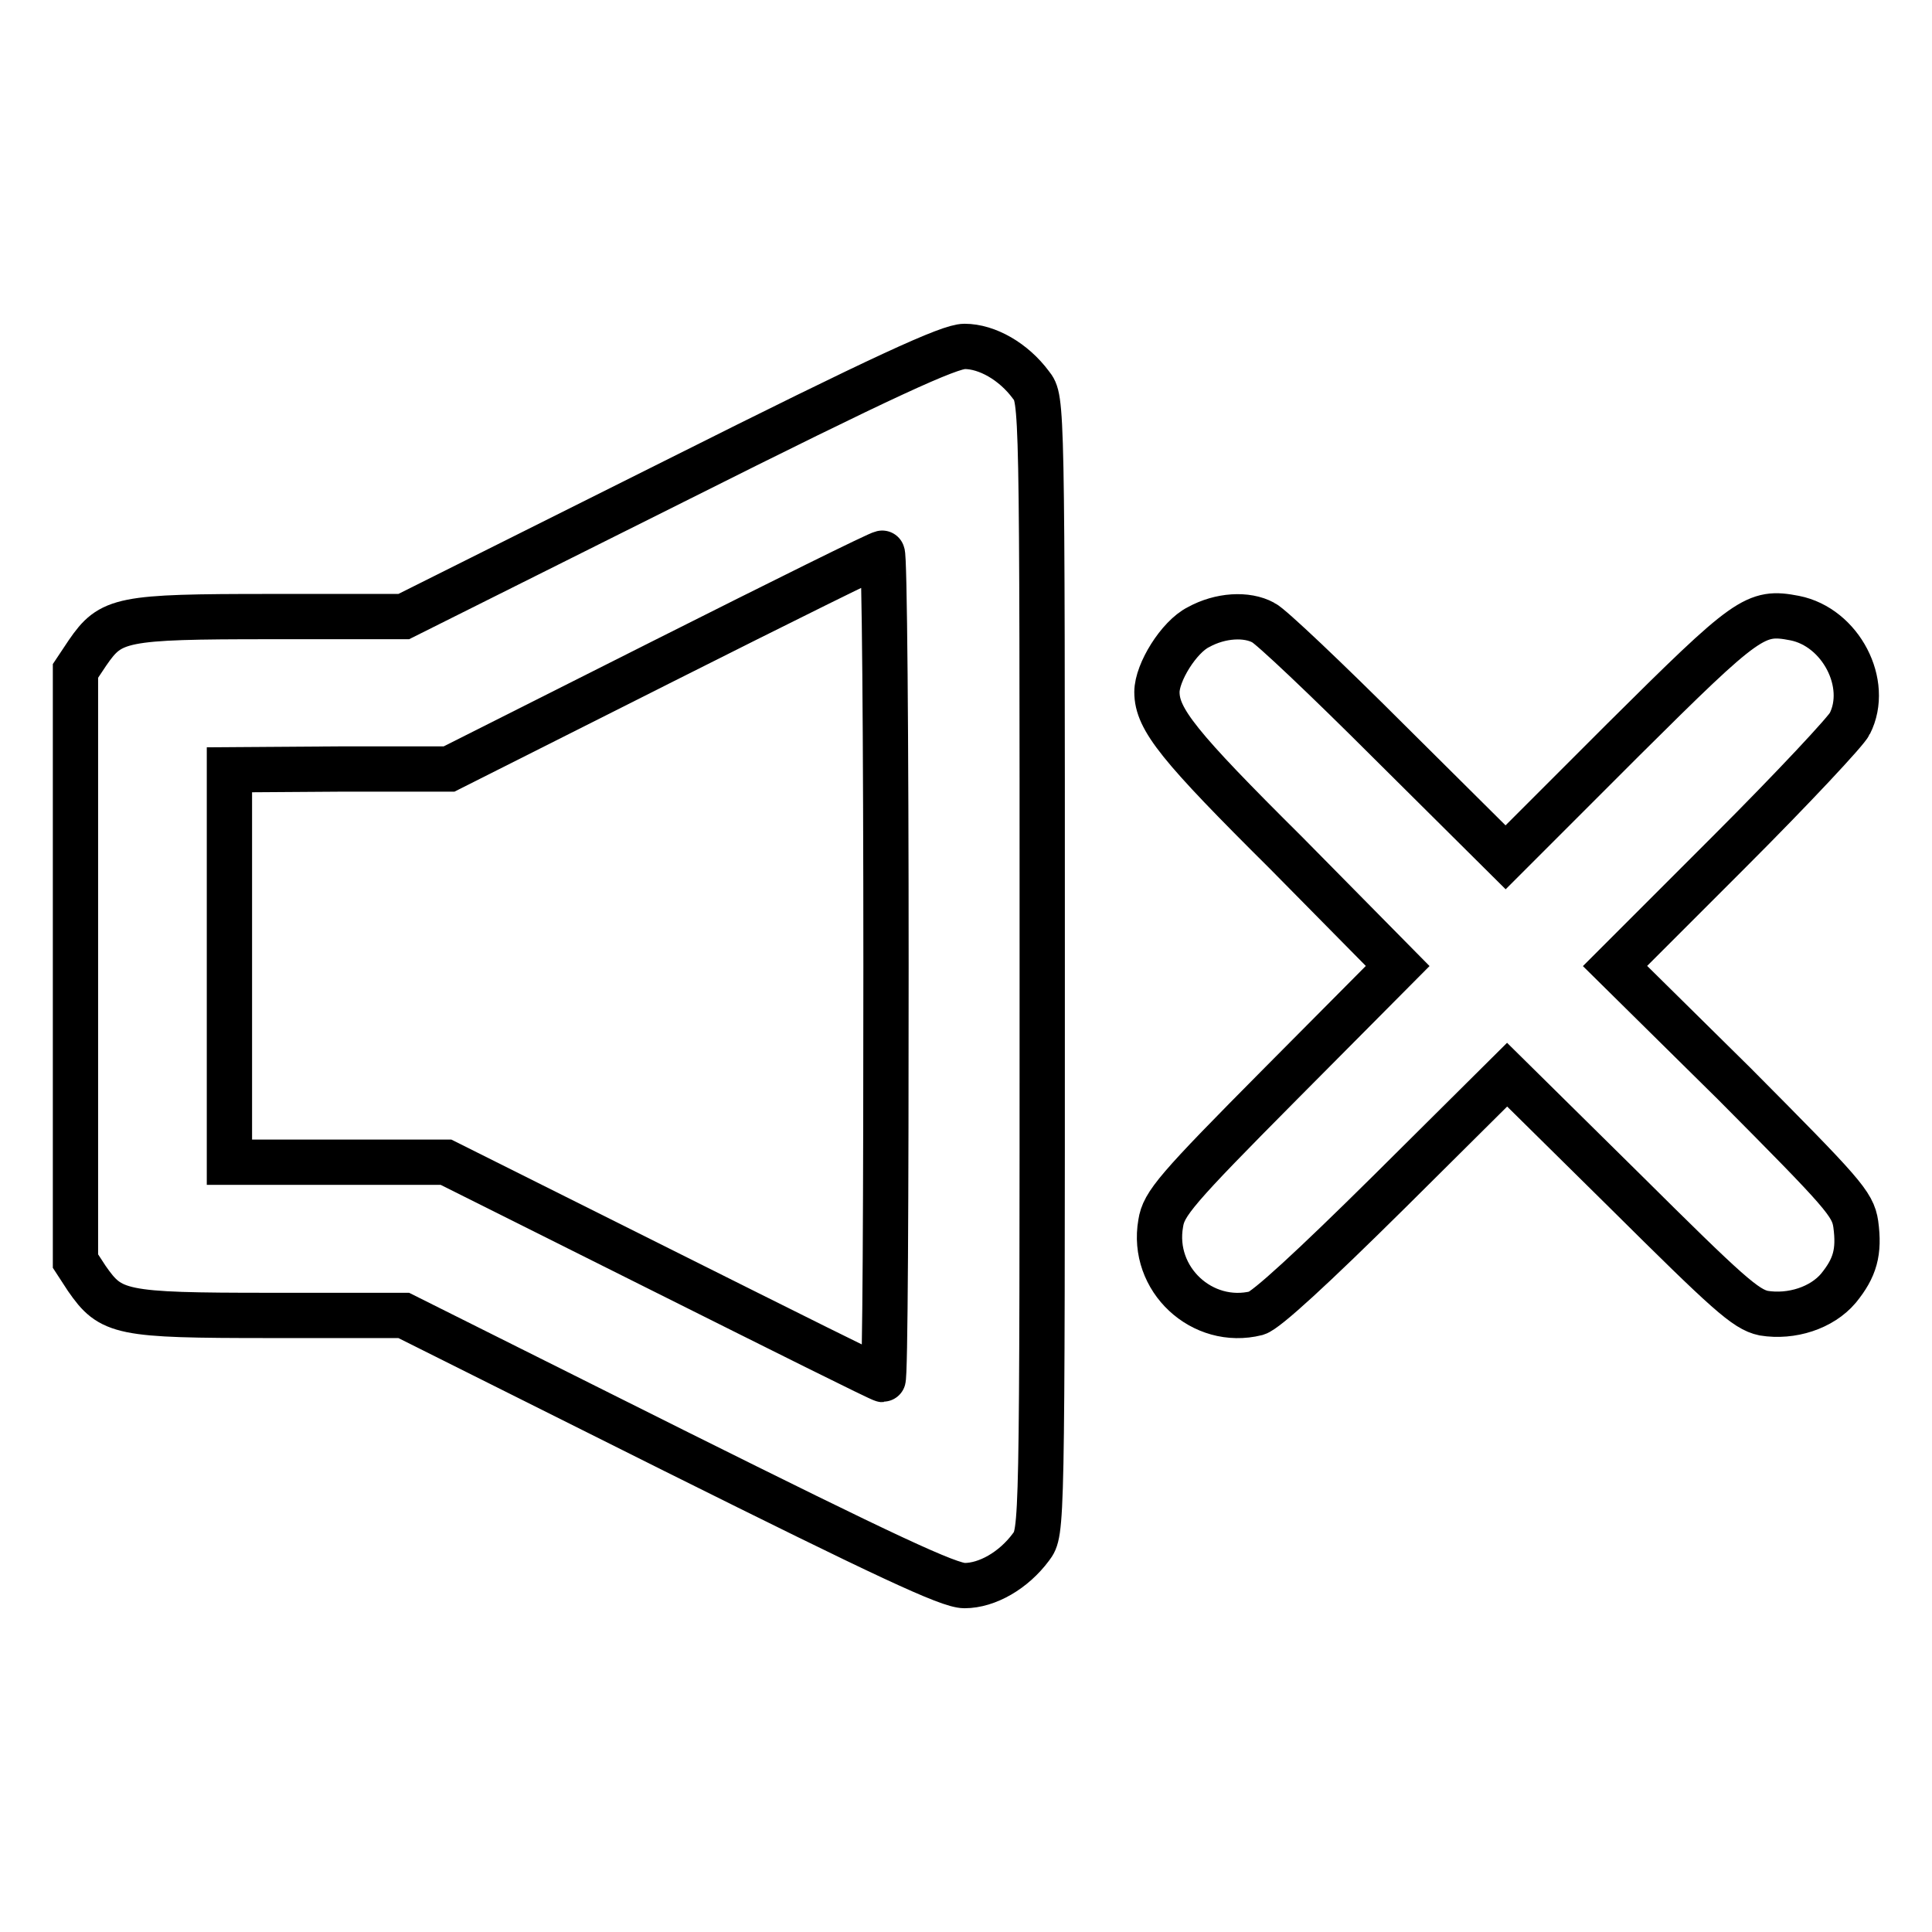 <?xml version="1.0" encoding="utf-8"?>
<!-- Svg Vector Icons : http://www.onlinewebfonts.com/icon -->
<!DOCTYPE svg PUBLIC "-//W3C//DTD SVG 1.1//EN" "http://www.w3.org/Graphics/SVG/1.1/DTD/svg11.dtd">
<svg version="1.1" xmlns="http://www.w3.org/2000/svg" xmlns:xlink="http://www.w3.org/1999/xlink" x="0px" y="0px" viewBox="0 0 256 256" enable-background="new 0 0 256 256" xml:space="preserve">
<g><g><g><path stroke-width="6" fill-opacity="0" stroke="#000000"  d="M89.3,63.8L53.5,81.7H35.8c-19.8,0-21.1,0.3-24.2,4.8L10,88.9V128v39.1l1.5,2.3c3.2,4.6,4.4,4.9,24.2,4.9h17.8l35.8,17.9c28.1,14,36.4,17.9,38.5,17.9c3,0,6.5-2,8.8-5.1c1.5-2,1.5-2,1.5-77c0-75.1,0-75.1-1.5-77c-2.3-3.1-5.8-5.1-8.8-5.1C125.8,45.9,117.4,49.7,89.3,63.8z M117.4,128c0,30.1-0.1,54.8-0.4,54.8s-13.3-6.5-29.1-14.4L59.1,154H44.8H30.4v-26v-26l14.6-0.1h14.5l28.4-14.3c15.7-7.9,28.6-14.3,29-14.3C117.2,73.2,117.4,97.9,117.4,128z"/><path stroke-width="6" fill-opacity="0" stroke="#000000"  d="M158.8,83.1c-2.6,1.3-5.5,6-5.5,8.6c0,3.6,2.9,7.2,17.1,21.3l14.8,15l-15.5,15.6c-13.9,14-15.5,15.9-15.9,18.5c-1.3,7.4,5.5,13.7,12.7,11.9c1.3-0.4,7.4-6,17.6-16.1l15.6-15.5l15.7,15.5c13.5,13.4,15.9,15.6,18.3,16.1c3.7,0.6,7.7-0.7,9.9-3.3c2.2-2.7,2.8-4.8,2.3-8.5c-0.4-2.7-1.7-4.1-16.1-18.6L214,128l15.2-15.2c8.4-8.4,15.5-16,15.9-16.9c2.7-5.3-1.2-12.8-7.3-14c-5.2-1-6.2-0.3-22.7,16.1l-15.6,15.6l-15.3-15.2c-8.4-8.4-15.9-15.5-16.8-15.9C165.2,81.3,161.7,81.5,158.8,83.1z"/></g></g></g>
</svg>